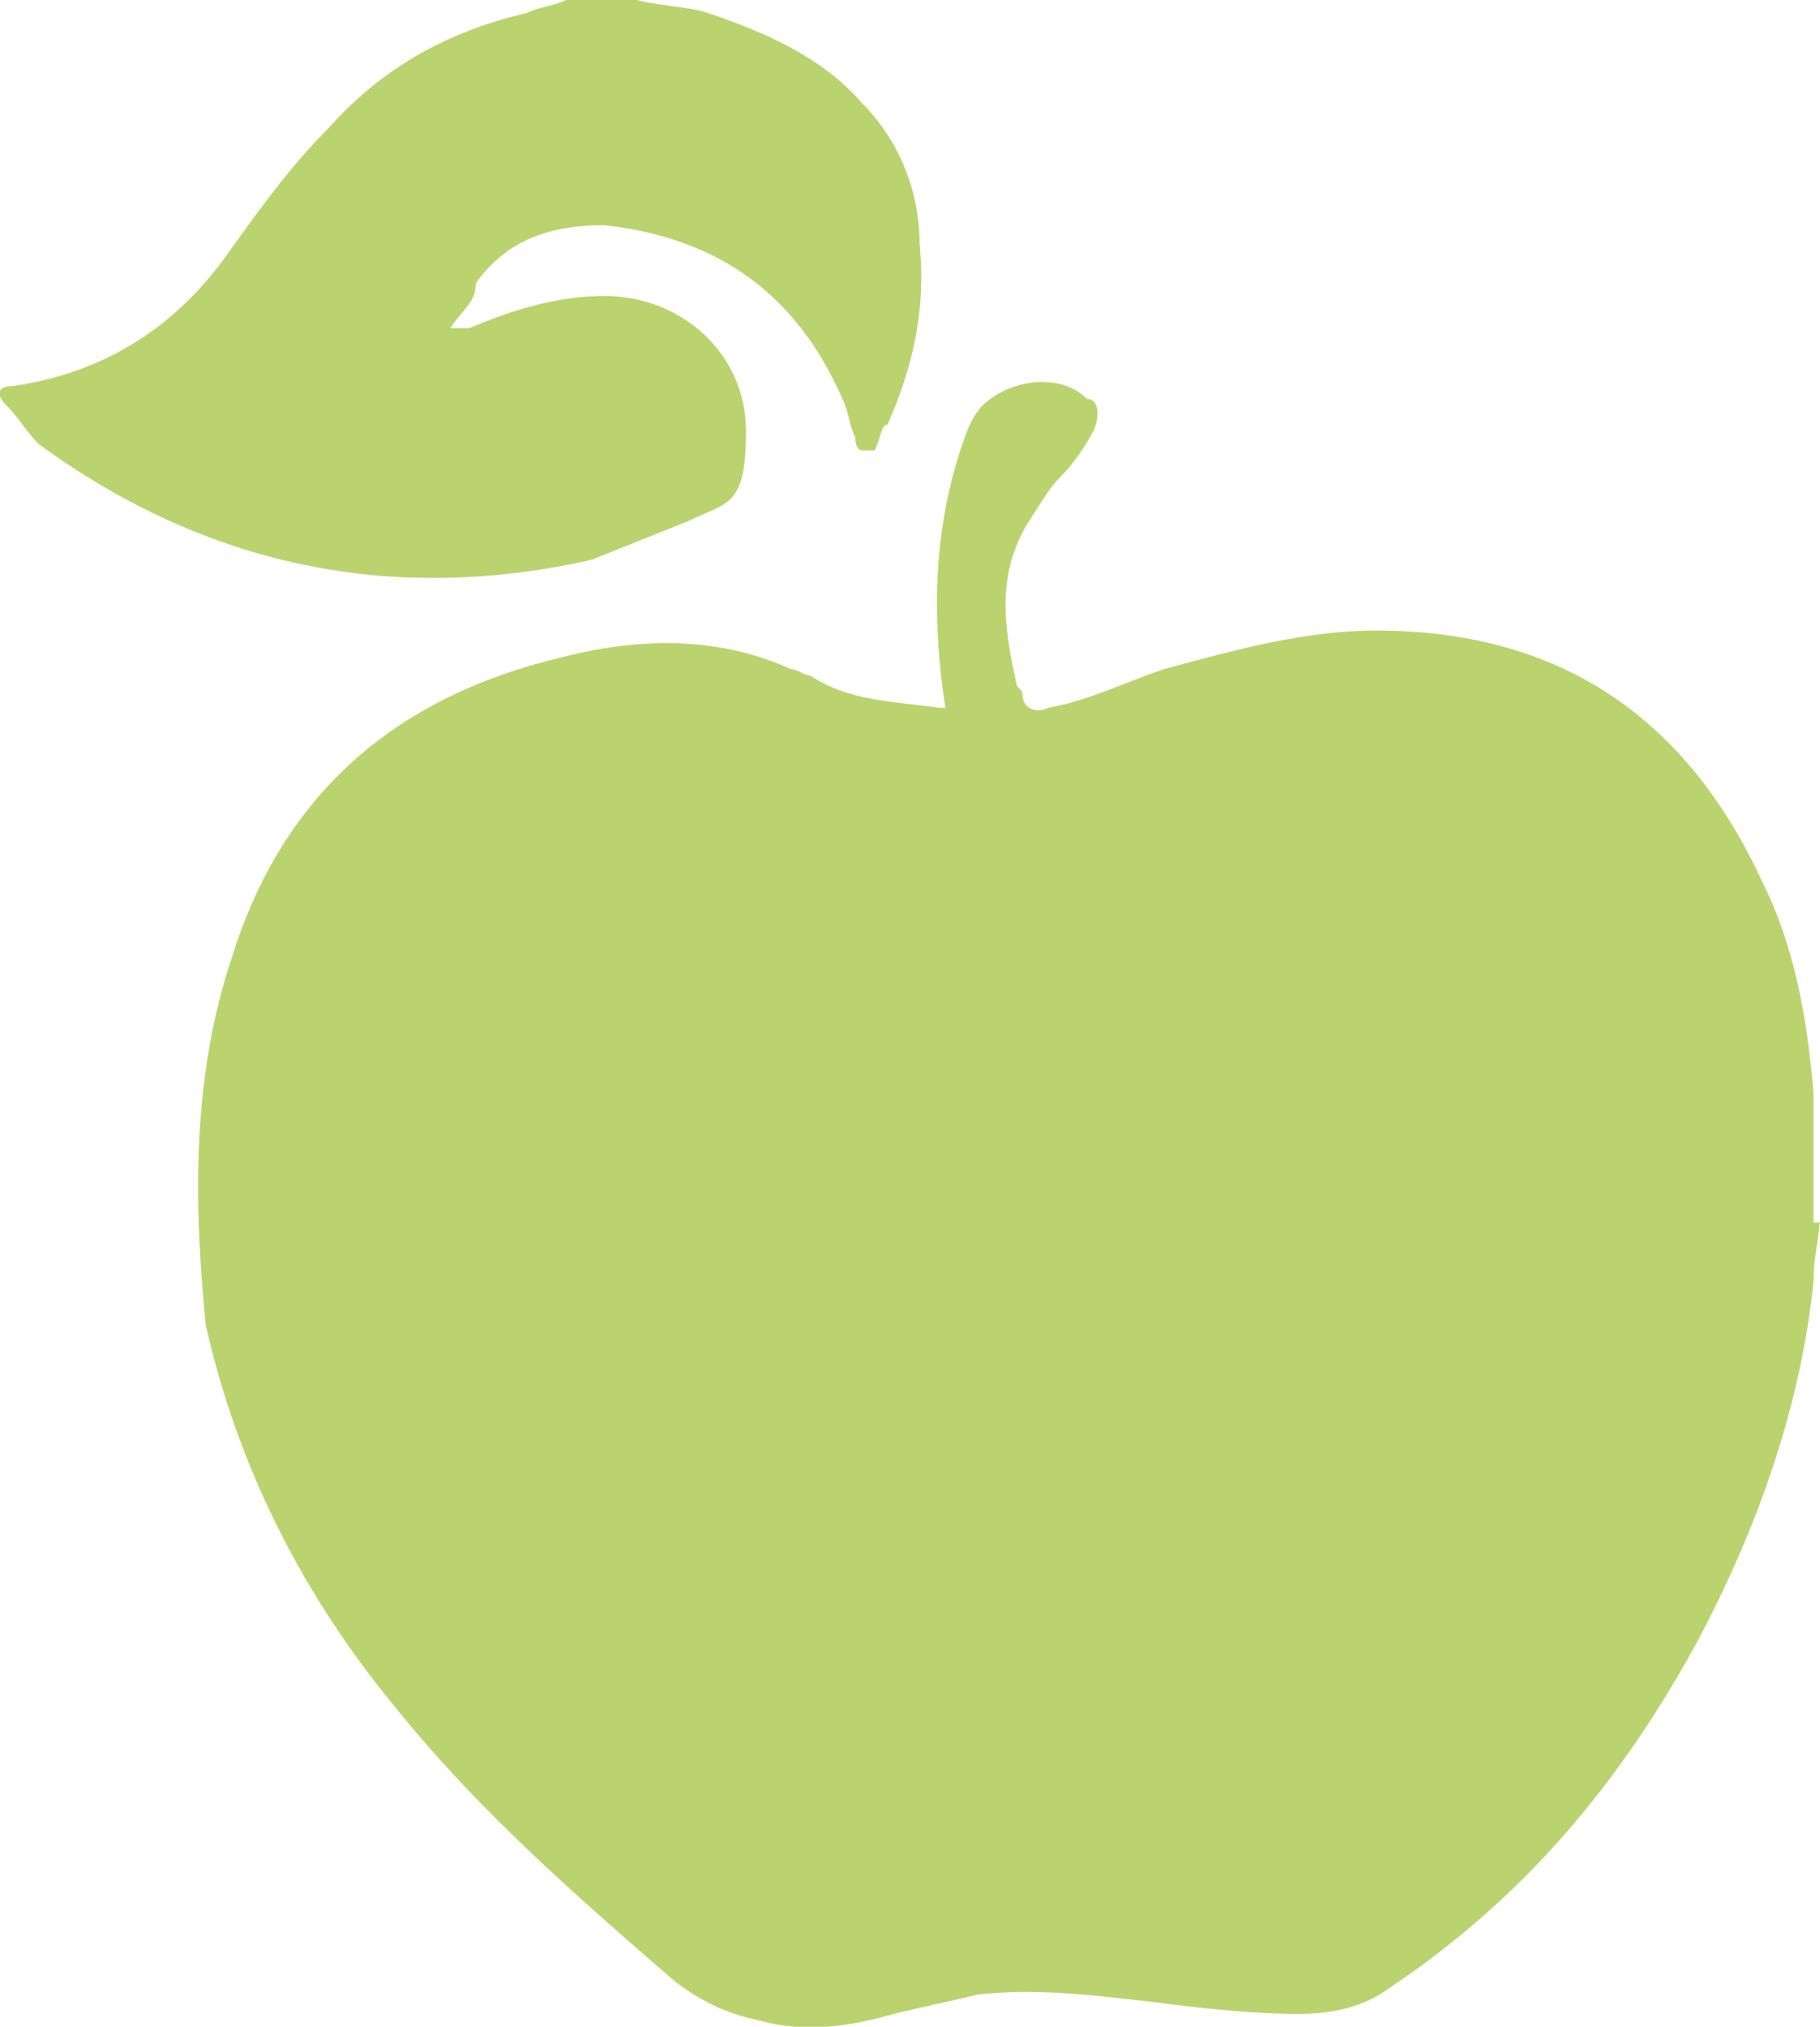 <?xml version="1.0" encoding="UTF-8"?>
<svg id="Layer_1" data-name="Layer 1" xmlns="http://www.w3.org/2000/svg" version="1.1" viewBox="0 0 28.3 31.5">
  <defs>
    <style>
      .cls-1 {
        fill: #bbd36f;
        stroke-width: 0px;
      }
    </style>
  </defs>
  <path class="cls-1" d="M28.3,18.9c0,.3-.1.6-.1,1-.2,2-.9,3.9-1.8,5.6-1.2,2.2-2.7,4-4.8,5.4-.4.3-.9.4-1.4.4-.8,0-1.6-.1-2.4-.2-.9-.1-1.7-.2-2.6-.1-.4.1-.9.2-1.3.3-.7.2-1.4.3-2.1.1-.5-.1-.9-.3-1.3-.6-1.5-1.3-3-2.6-4.3-4.2-1.5-1.8-2.5-3.8-3-6-.2-2-.2-3.9.4-5.7.8-2.6,2.6-4.1,5.2-4.7,1.2-.3,2.4-.3,3.5.2.1,0,.2.1.3.1.6.4,1.3.4,2,.5h.1c-.2-1.3-.2-2.6.2-3.9.1-.3.2-.7.5-.9.4-.3,1.1-.4,1.5,0,.2,0,.2.3.1.5s-.3.5-.5.7-.3.4-.5.7c-.5.8-.4,1.6-.2,2.5,0,.1.1.1.1.2,0,.2.2.3.4.2.6-.1,1.2-.4,1.8-.6,1.1-.3,2.2-.6,3.3-.6,2.8,0,4.8,1.3,6,3.9.5,1,.7,2.1.8,3.3v2h.1Z"/>
  <path class="cls-1" d="M9.9,0c.4.1.8.1,1.1.2.9.3,1.8.7,2.4,1.4.6.6.9,1.4.9,2.2.1,1-.1,1.9-.5,2.8-.1,0-.1.2-.2.4,0,0-.1,0-.2,0,0,0-.1,0-.1-.2-.1-.2-.1-.4-.2-.6-.7-1.6-1.9-2.5-3.7-2.7-.8,0-1.5.2-2,.9,0,.3-.2.4-.4.7h0c0,0,.2,0,.3,0,.7-.3,1.4-.5,2.1-.5,1.2,0,2.2.9,2.2,2.1s-.3,1.1-.9,1.4c-.5.2-1,.4-1.5.6-3.1.7-6,.1-8.6-1.8-.2-.2-.3-.4-.5-.6-.2-.2-.1-.3.1-.3,1.4-.2,2.5-.9,3.3-2,.5-.7,1-1.4,1.6-2,.8-.9,1.8-1.5,3.1-1.8.2-.1.4-.1.6-.2h1.1Z"/>
</svg>
